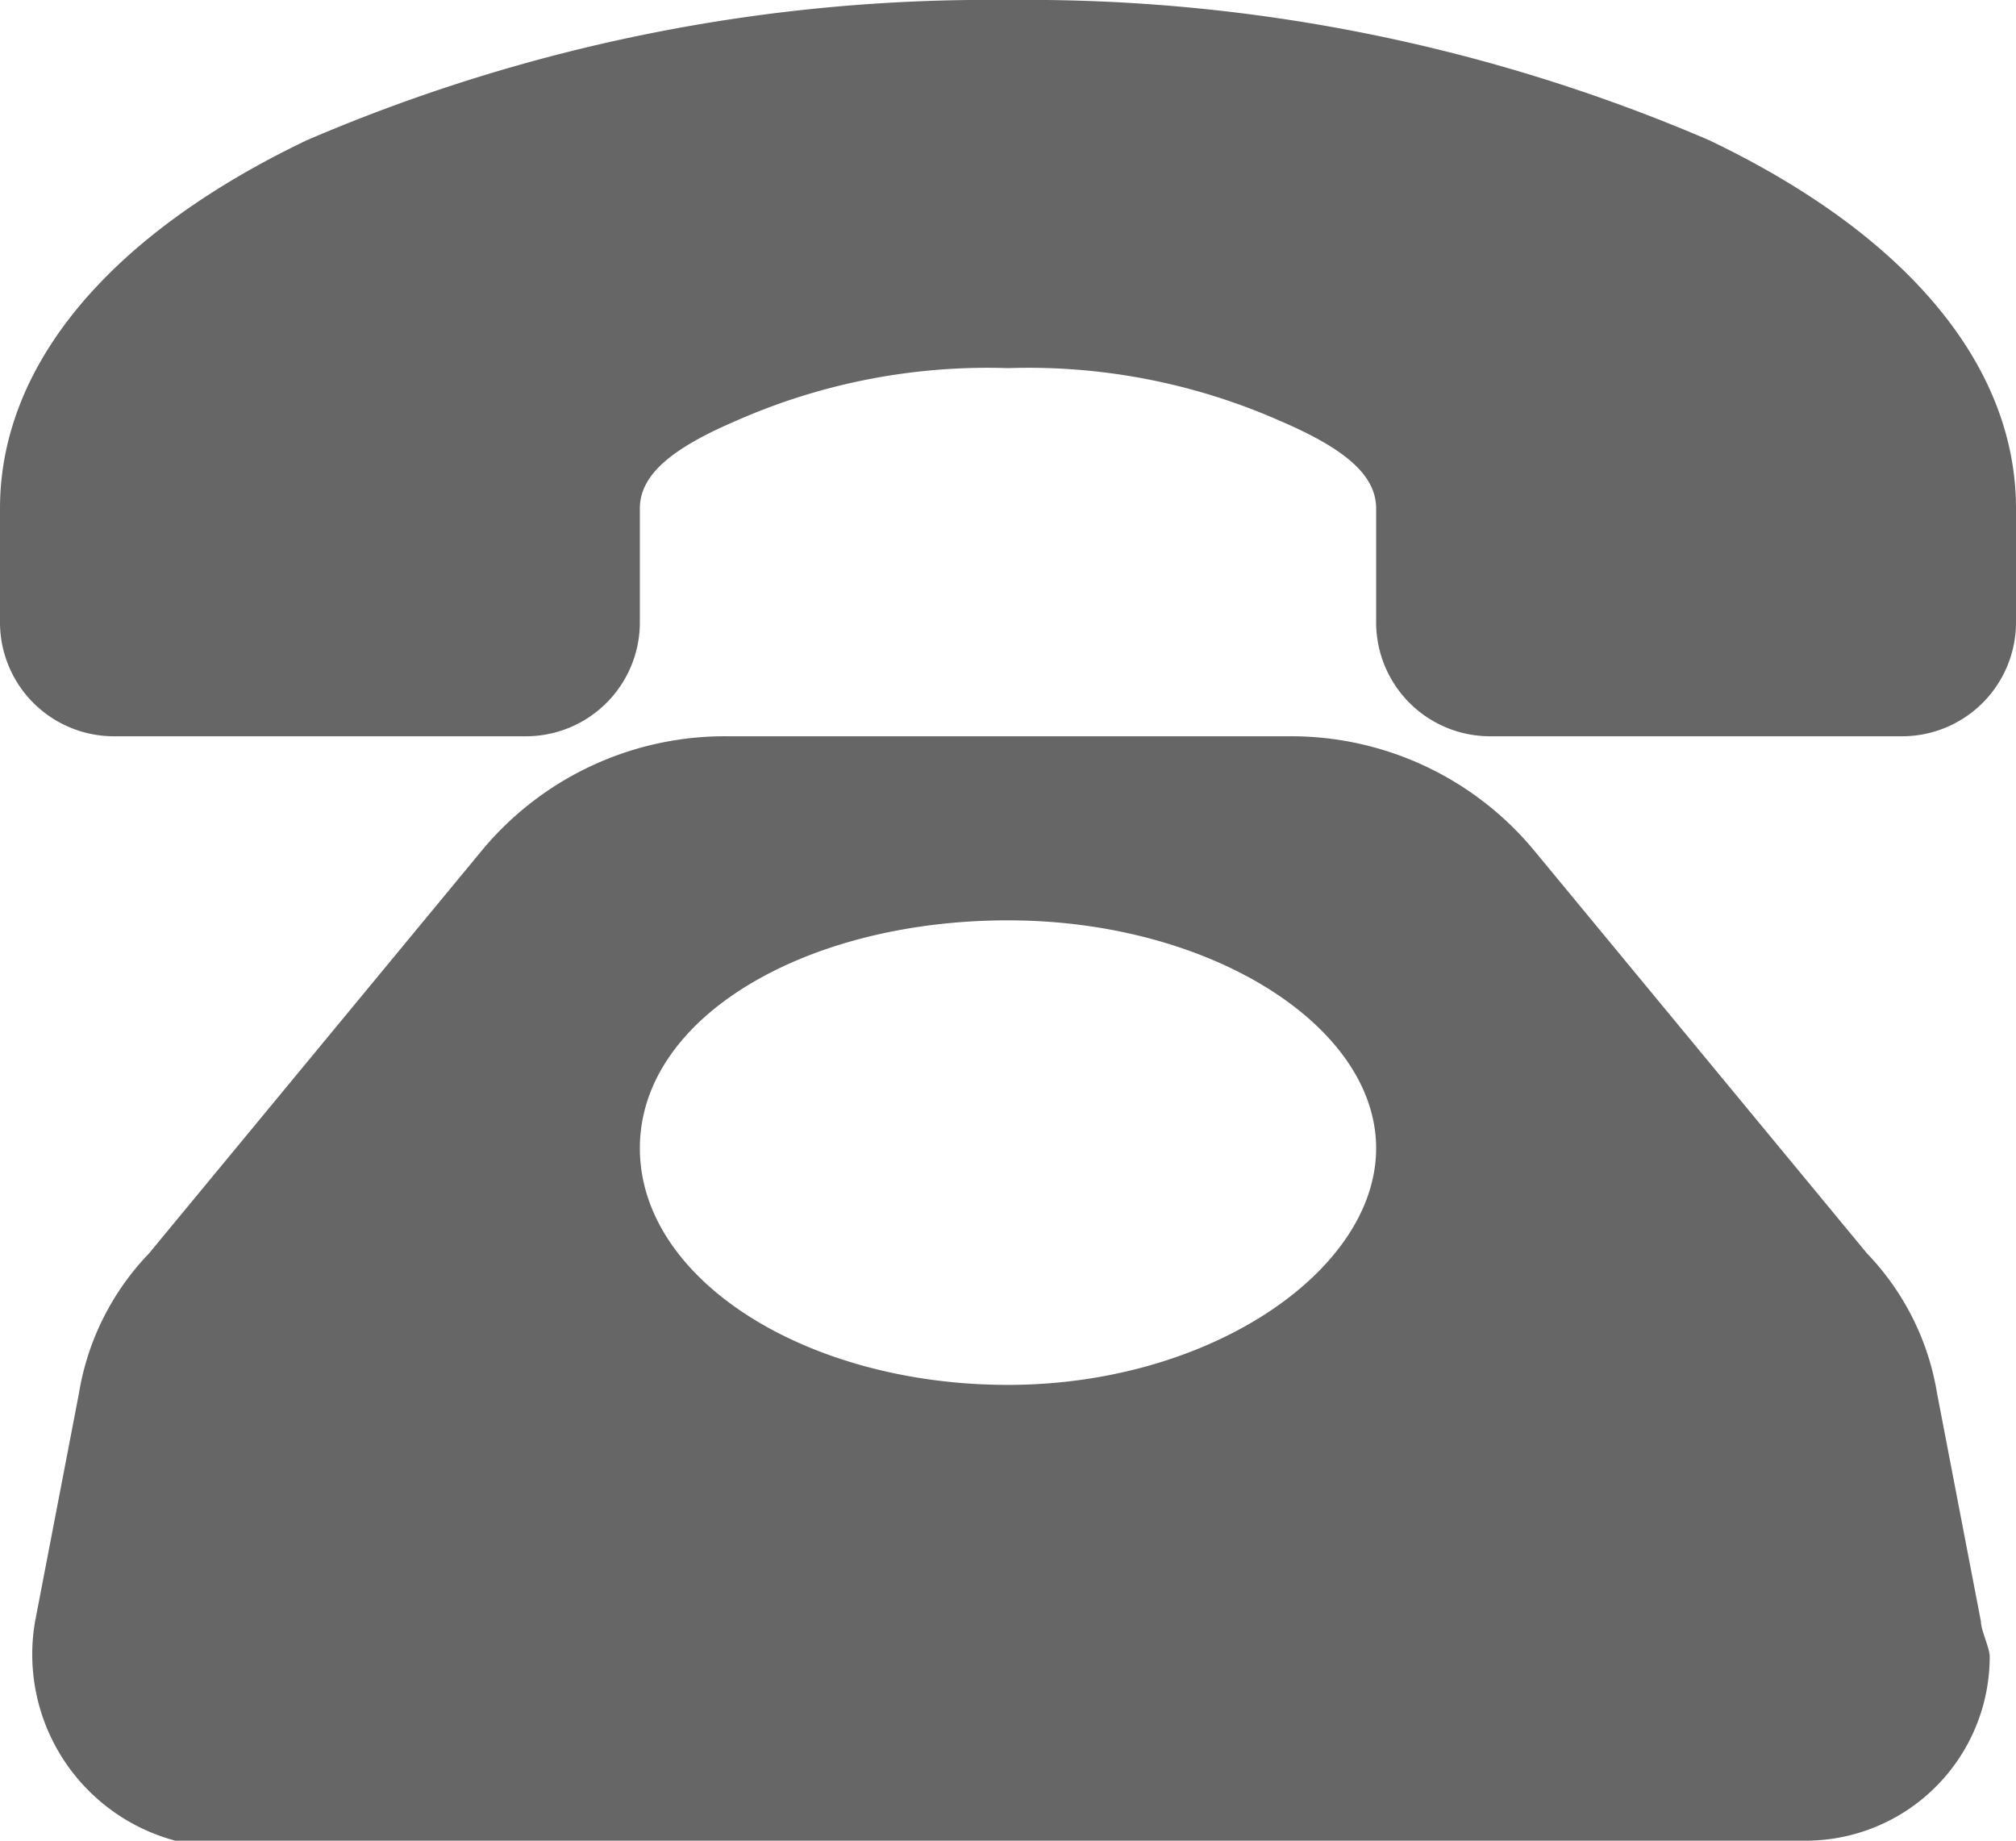 <svg id="图层_1" data-name="图层 1" xmlns="http://www.w3.org/2000/svg" viewBox="0 0 23 21"><defs><style>.cls-1{fill:#666;}</style></defs><title>h1_icon1</title><path class="cls-1" d="M22.1,15.9a3,3,0,0,0-.8-1.6L17.5,9.7a3.6,3.6,0,0,0-2.8-1.3H8.3A3.6,3.6,0,0,0,5.5,9.7L1.7,14.3a3,3,0,0,0-.8,1.6L.4,18.5A2.2,2.2,0,0,0,2,21H20.6a2.1,2.1,0,0,0,2.1-2.1c0-.1-.1-.3-.1-.4Zm-10.6-.1c-2.3,0-4.2-1.2-4.2-2.7s1.9-2.6,4.2-2.6,4.2,1.2,4.2,2.6S13.8,15.8,11.5,15.8ZM23,5.8V7.1a1.3,1.3,0,0,1-1.3,1.3H17a1.3,1.3,0,0,1-1.3-1.3V5.8c0-.4-.4-.7-1.1-1a7.1,7.1,0,0,0-3.1-.6,7.1,7.1,0,0,0-3.1.6c-.7.3-1.1.6-1.1,1V7.1A1.3,1.3,0,0,1,6,8.4H1.3A1.3,1.3,0,0,1,0,7.1V5.8C0,4.2,1.2,2.7,3.5,1.6a19.7,19.7,0,0,1,8-1.6,19.7,19.7,0,0,1,8,1.6C21.8,2.7,23,4.2,23,5.8Z"/></svg>